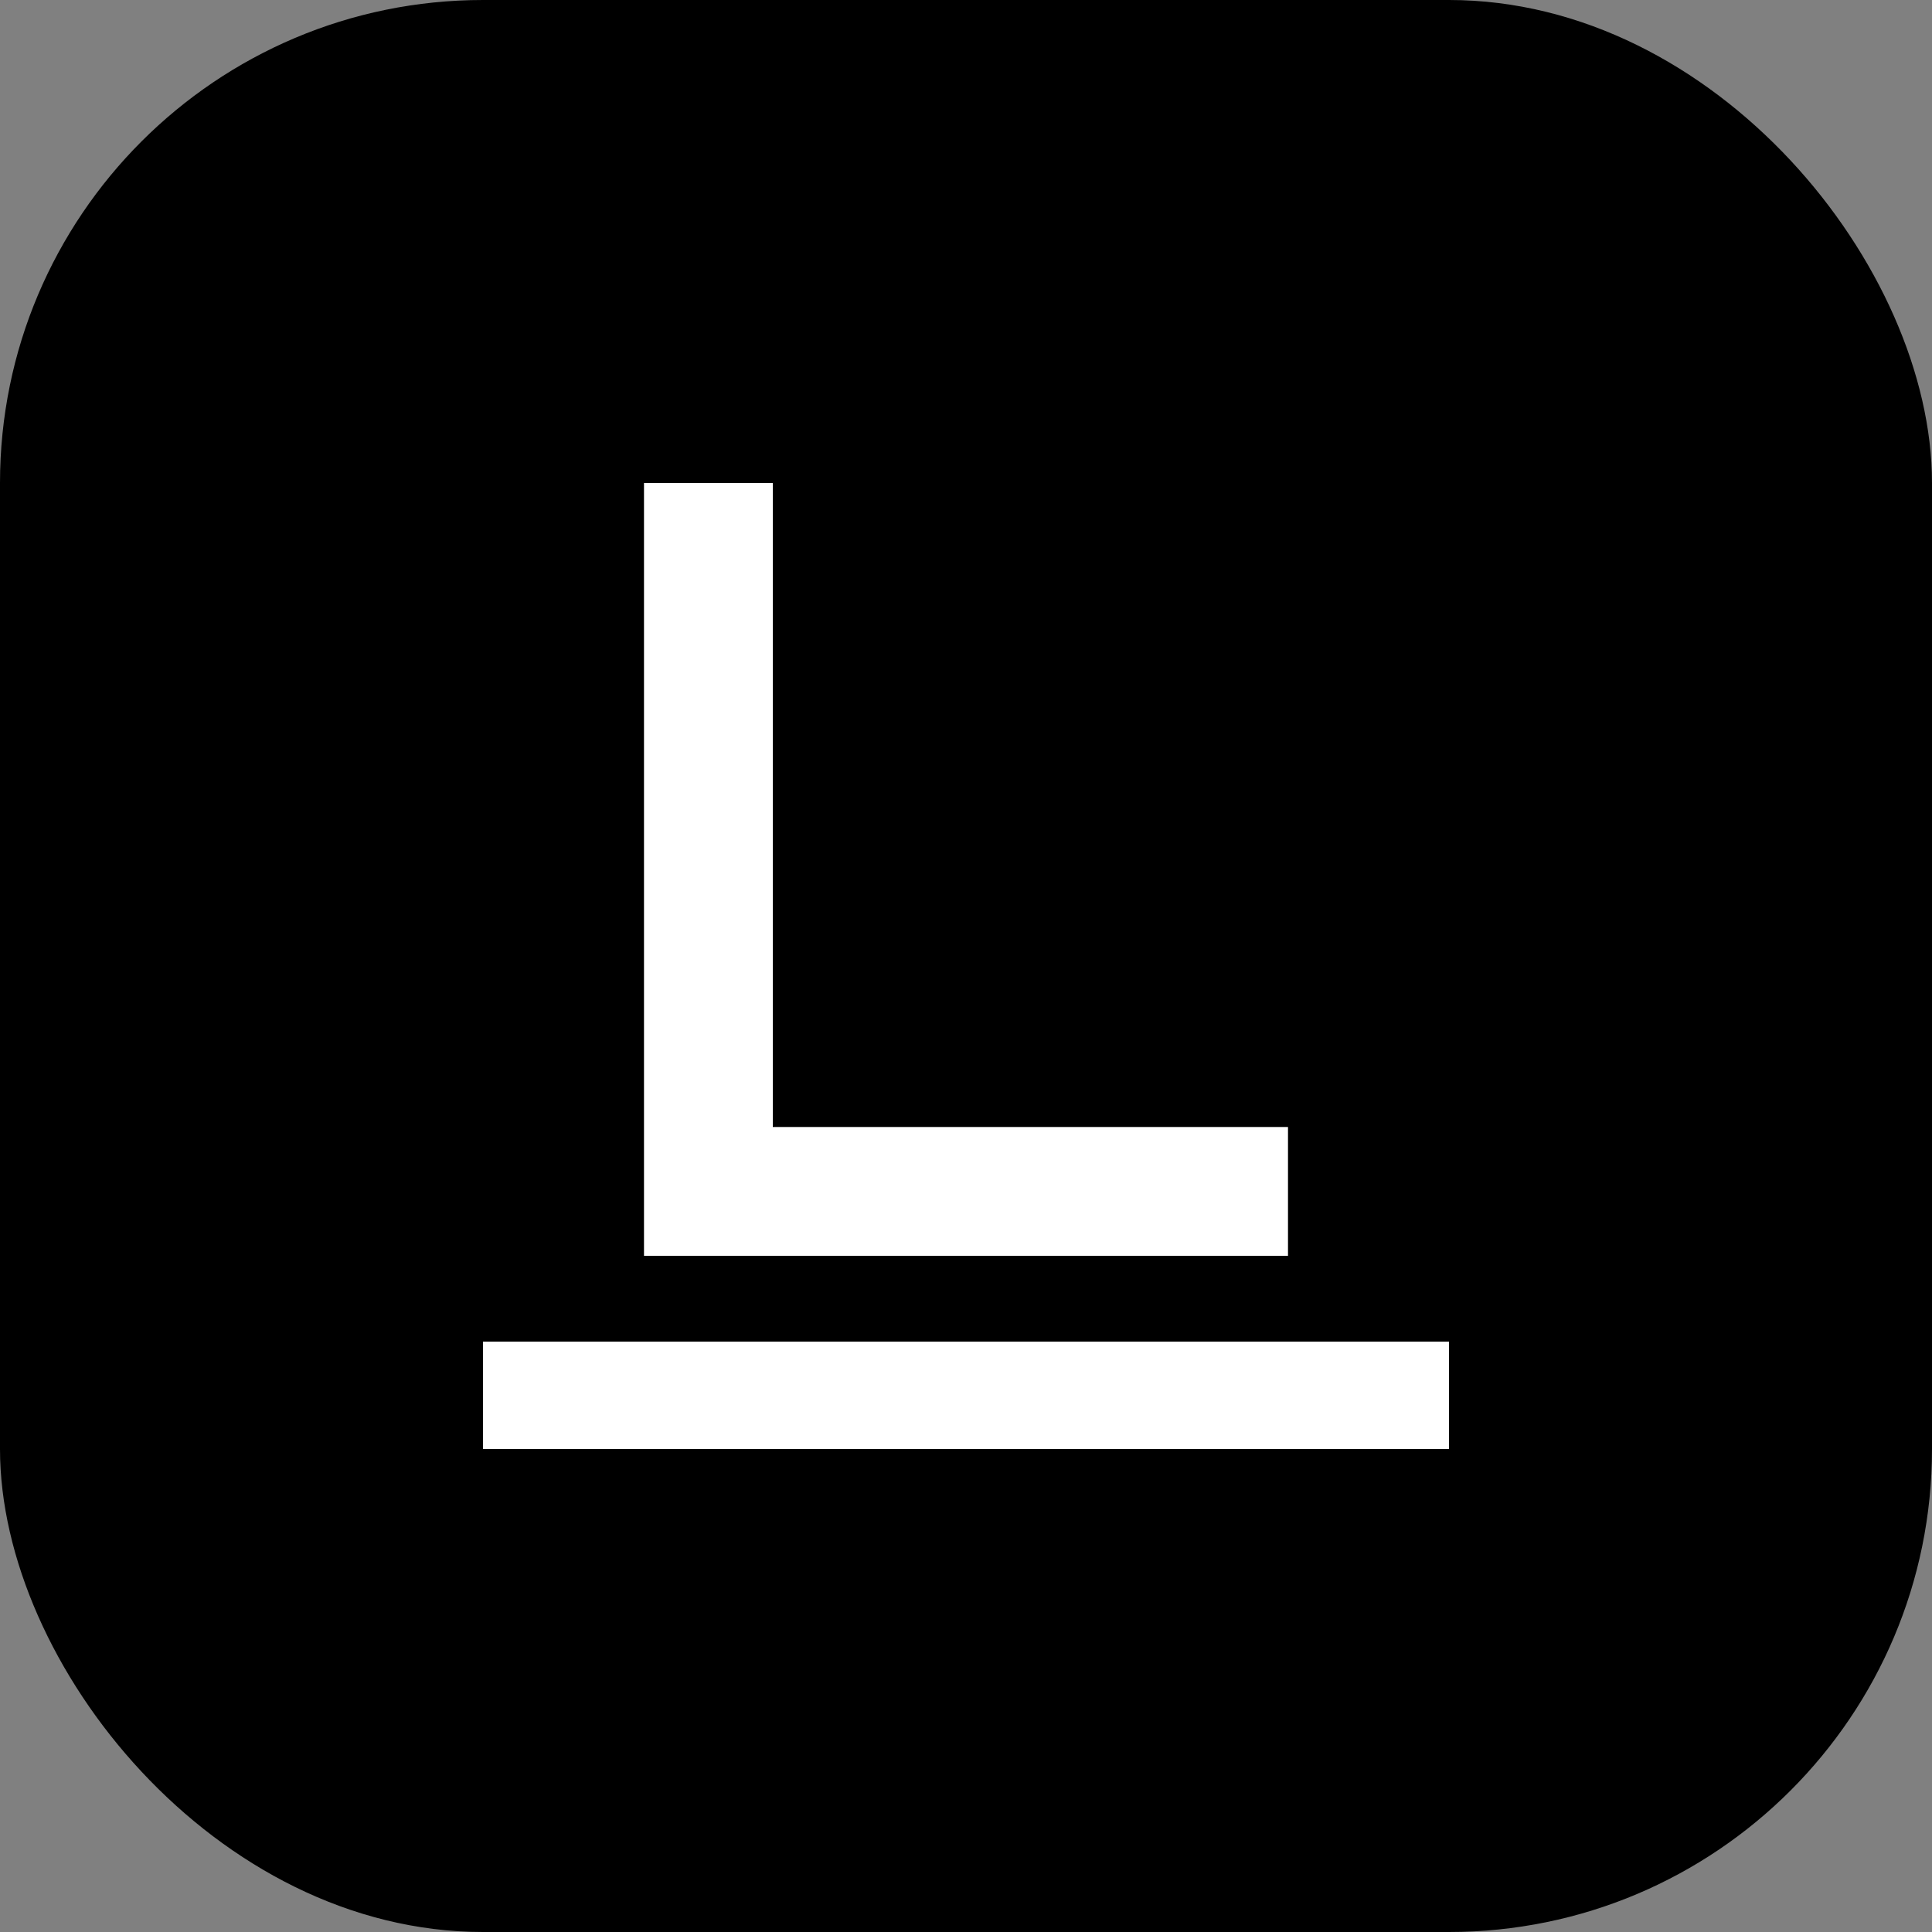 <svg xmlns="http://www.w3.org/2000/svg" width="180" height="180" viewBox="0 0 180 180">
  <rect x="0" y="0" width="180" height="180" fill="#808080" stroke="none"/>
  <!-- Background -->
  <rect width="180" height="180" rx="45" fill="#000000" />
  
  <!-- Luxury L symbol - centered and proportionally sized -->
  <path d="M60 45v72h60v-12H72V45z" fill="#ffffff" />
  
  <!-- Horizontal line for elegance -->
  <rect x="45" y="125" width="90" height="10" fill="#ffffff" />
</svg> 
